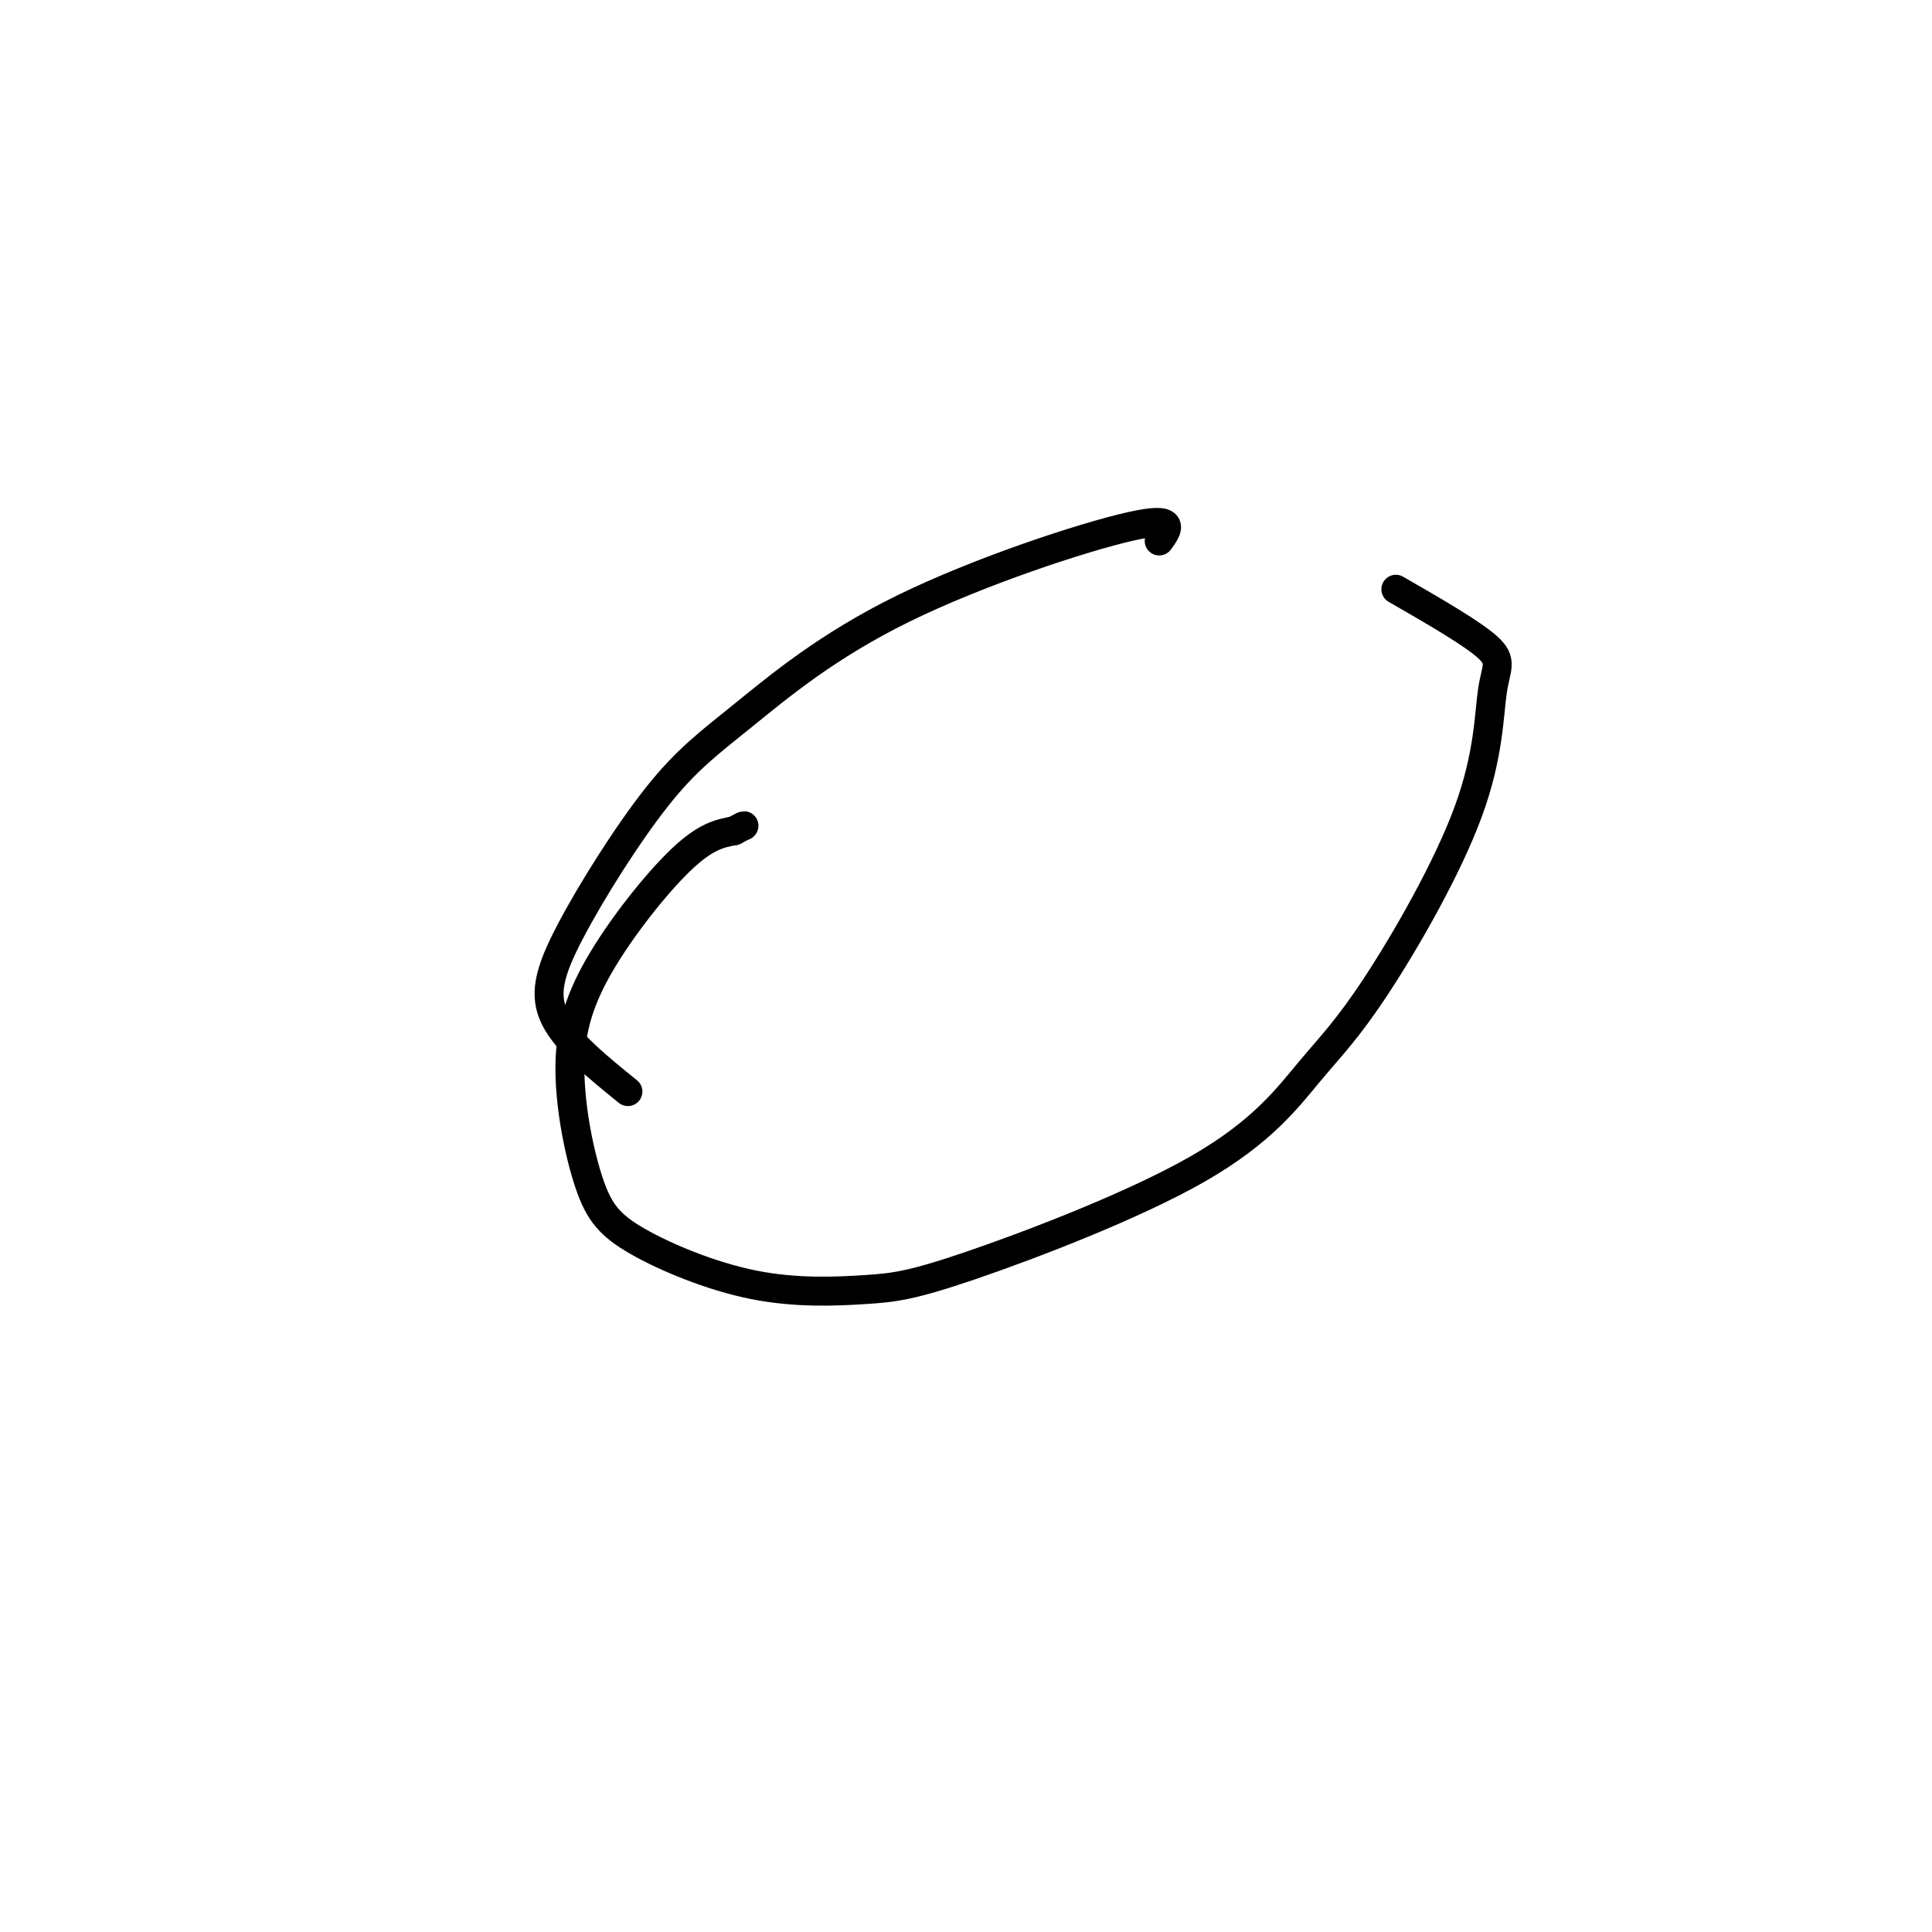 <svg viewBox='0 0 400 400' version='1.1' xmlns='http://www.w3.org/2000/svg' xmlns:xlink='http://www.w3.org/1999/xlink'><g fill='none' stroke='#000000' stroke-width='6' stroke-linecap='round' stroke-linejoin='round'><path d='M130,226c-6.234,-5.050 -12.468,-10.101 -15,-15c-2.532,-4.899 -1.362,-9.647 3,-18c4.362,-8.353 11.915,-20.313 18,-28c6.085,-7.687 10.703,-11.102 18,-17c7.297,-5.898 17.272,-14.280 33,-22c15.728,-7.720 37.208,-14.777 47,-17c9.792,-2.223 7.896,0.389 6,3'/><path d='M289,122c7.896,4.549 15.792,9.098 19,12c3.208,2.902 1.727,4.157 1,9c-0.727,4.843 -0.700,13.272 -5,25c-4.300,11.728 -12.928,26.753 -19,36c-6.072,9.247 -9.590,12.716 -14,18c-4.410,5.284 -9.714,12.384 -23,20c-13.286,7.616 -34.555,15.749 -47,20c-12.445,4.251 -16.066,4.621 -22,5c-5.934,0.379 -14.181,0.766 -23,-1c-8.819,-1.766 -18.211,-5.684 -24,-9c-5.789,-3.316 -7.977,-6.029 -10,-12c-2.023,-5.971 -3.883,-15.198 -4,-23c-0.117,-7.802 1.507,-14.177 6,-22c4.493,-7.823 11.855,-17.092 17,-22c5.145,-4.908 8.072,-5.454 11,-6'/><path d='M152,172c2.167,-1.167 2.083,-1.083 2,-1'/></g>
</svg>
